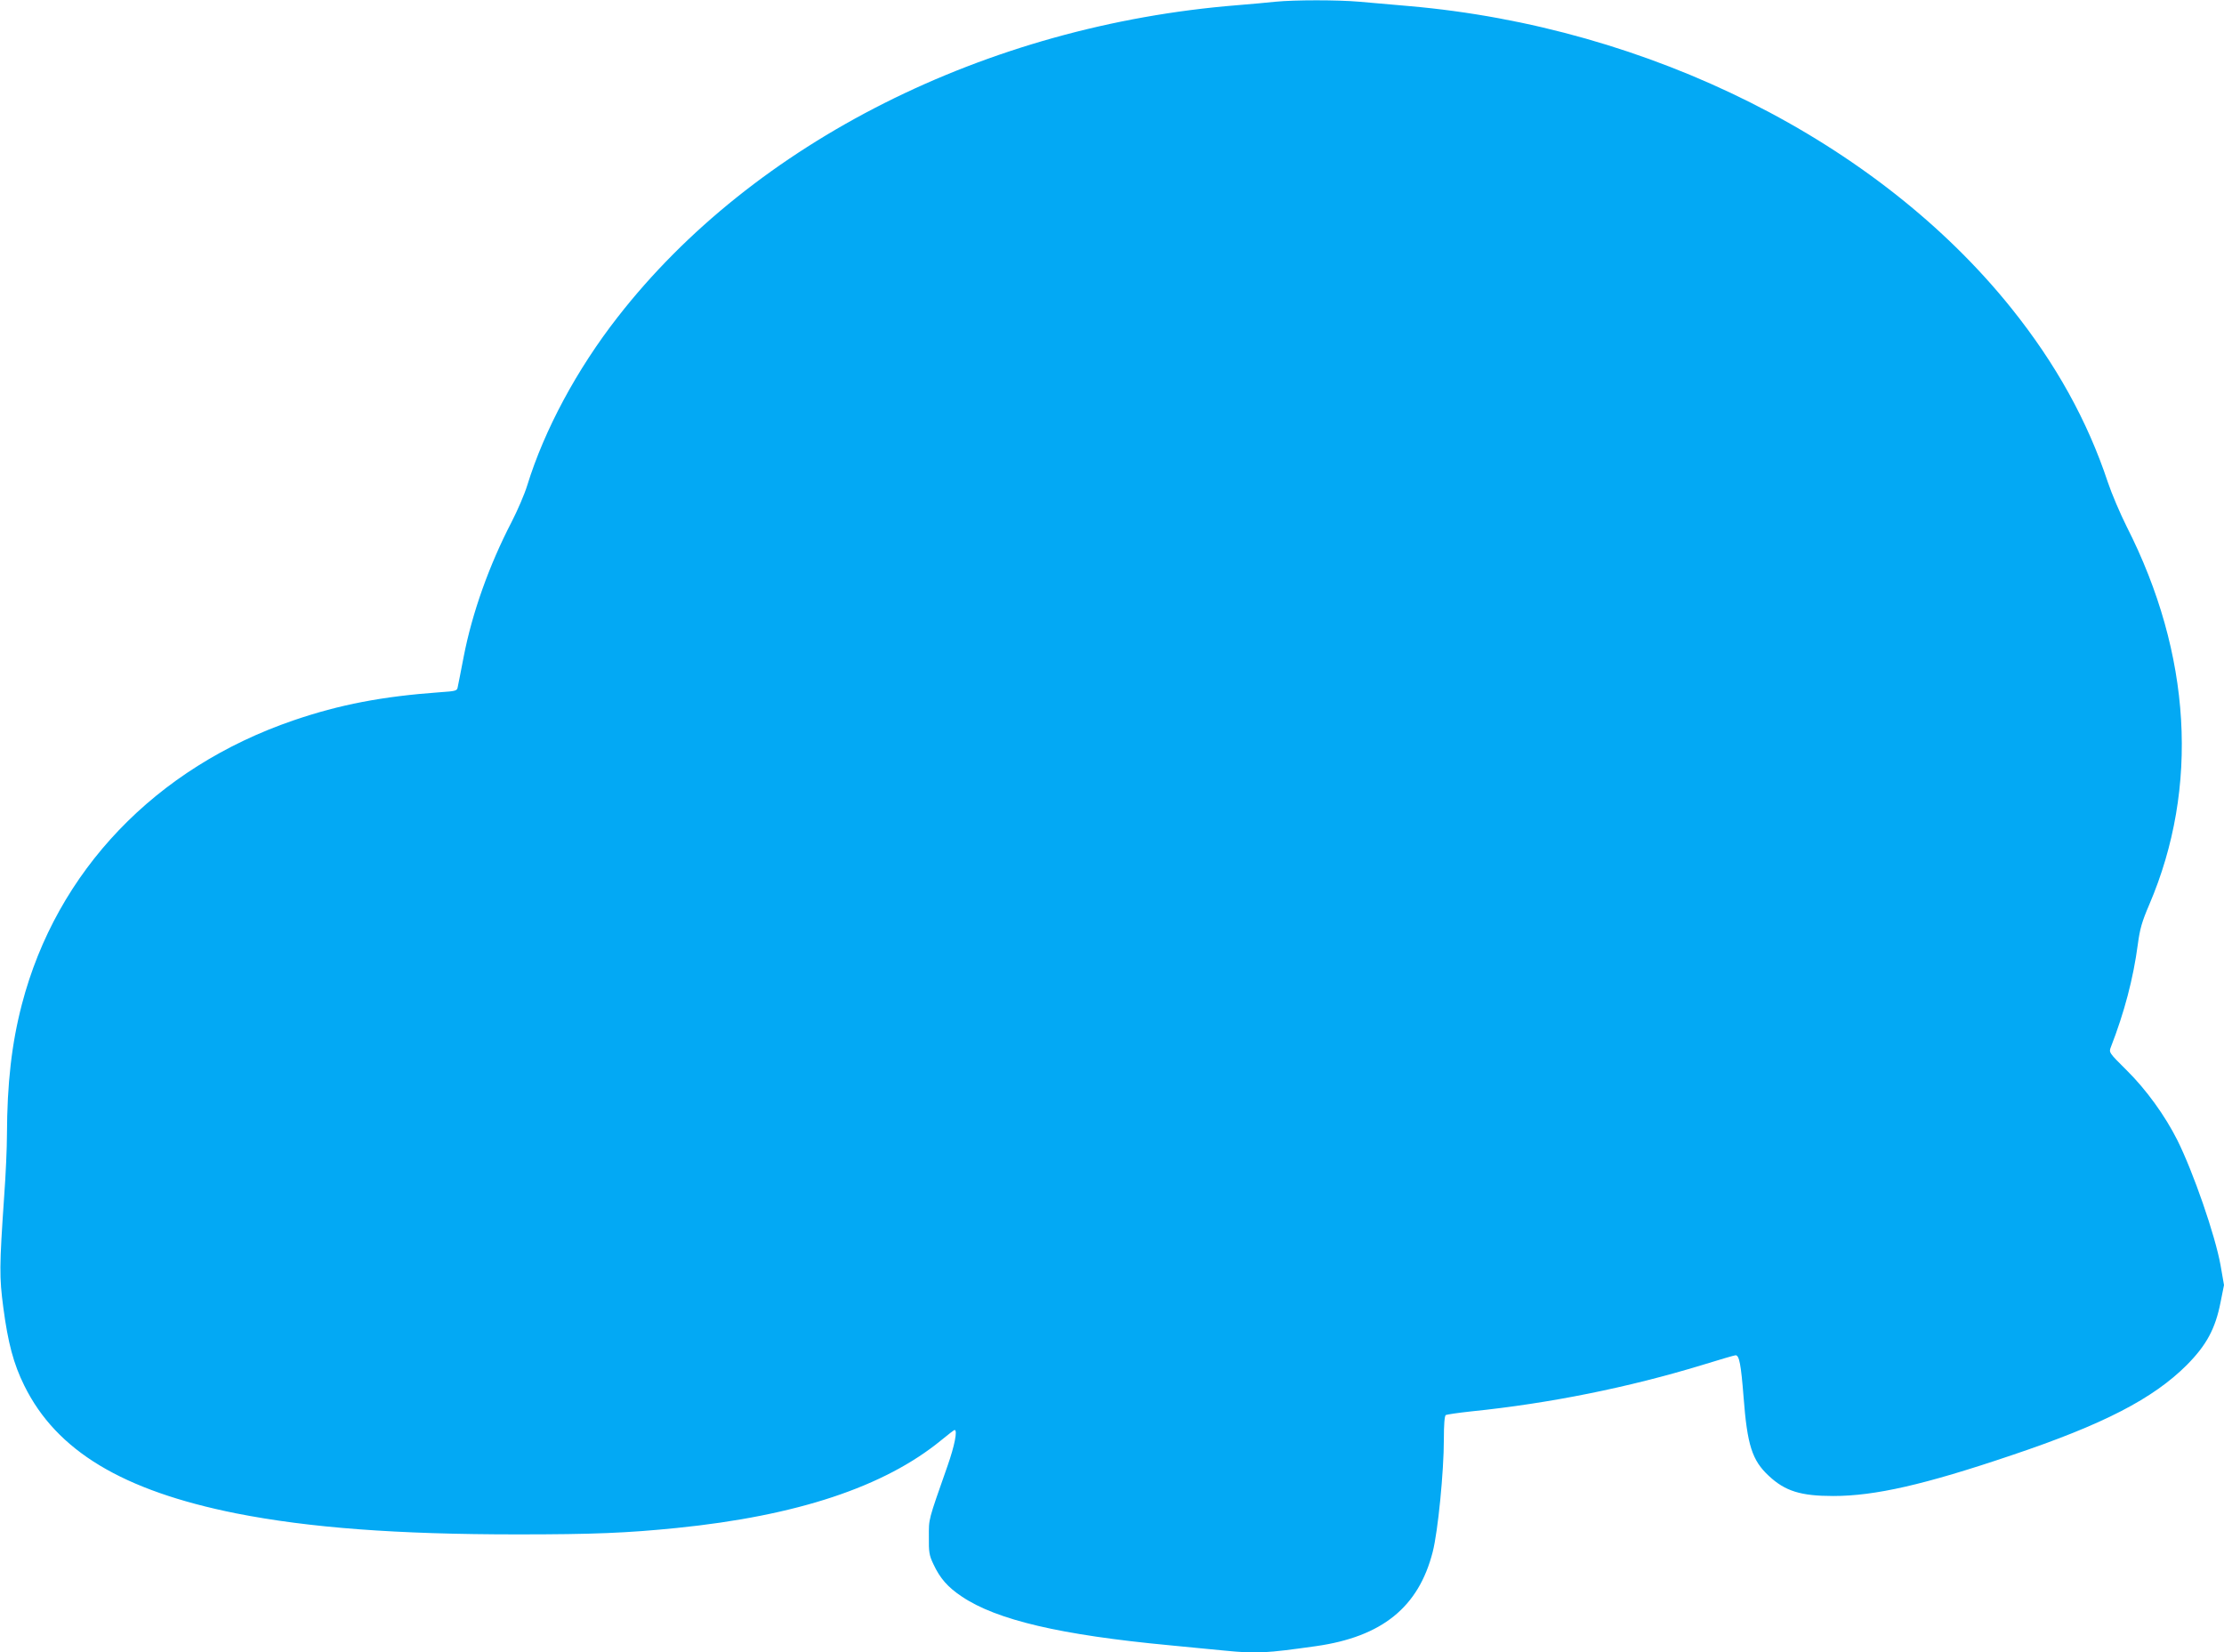 <?xml version="1.0" standalone="no"?>
<!DOCTYPE svg PUBLIC "-//W3C//DTD SVG 20010904//EN"
 "http://www.w3.org/TR/2001/REC-SVG-20010904/DTD/svg10.dtd">
<svg version="1.0" xmlns="http://www.w3.org/2000/svg"
 width="1280pt" height="951pt" viewBox="0 0 1280 951"
 preserveAspectRatio="xMidYMid meet">
<g transform="translate(0,951) scale(0.1,-0.1)"
fill="#03a9f4" stroke="none">
<path d="M7340 9500 c-41 -5 -140 -13 -220 -20 -1444 -116 -2781 -788 -3565
-1795 -235 -301 -422 -649 -521 -970 -15 -49 -56 -144 -90 -210 -129 -249
-226 -521 -275 -773 -17 -86 -32 -167 -35 -178 -3 -20 -13 -22 -101 -28 -333
-24 -578 -71 -844 -162 -794 -272 -1363 -867 -1563 -1634 -59 -226 -85 -456
-86 -750 0 -74 -7 -234 -16 -355 -28 -407 -28 -465 -5 -640 27 -204 59 -325
121 -450 185 -375 565 -604 1219 -735 421 -83 924 -121 1620 -121 434 0 630 8
916 37 693 70 1195 237 1522 505 39 32 74 59 77 59 18 0 0 -91 -40 -205 -114
-325 -108 -303 -108 -410 -1 -88 2 -107 26 -157 38 -82 83 -133 164 -187 201
-135 569 -221 1194 -280 118 -12 262 -25 320 -31 184 -18 234 -15 525 26 379
54 590 224 671 543 30 117 64 462 64 647 0 86 4 135 11 140 6 3 72 13 147 21
451 46 906 138 1329 267 100 31 186 56 192 56 21 0 31 -51 46 -241 21 -276 49
-364 145 -453 94 -88 184 -116 371 -116 240 0 525 65 1025 234 530 178 816
326 1010 520 113 114 164 208 194 360 l20 100 -20 115 c-31 172 -157 536 -249
720 -71 141 -178 289 -290 400 -104 103 -104 104 -92 135 77 198 129 394 155
591 12 90 24 131 66 229 288 673 243 1441 -130 2175 -38 76 -87 191 -109 257
-117 352 -299 681 -554 999 -771 962 -2084 1620 -3467 1740 -96 8 -225 20
-286 25 -125 11 -372 11 -484 0z"/>
</g>
</svg>
